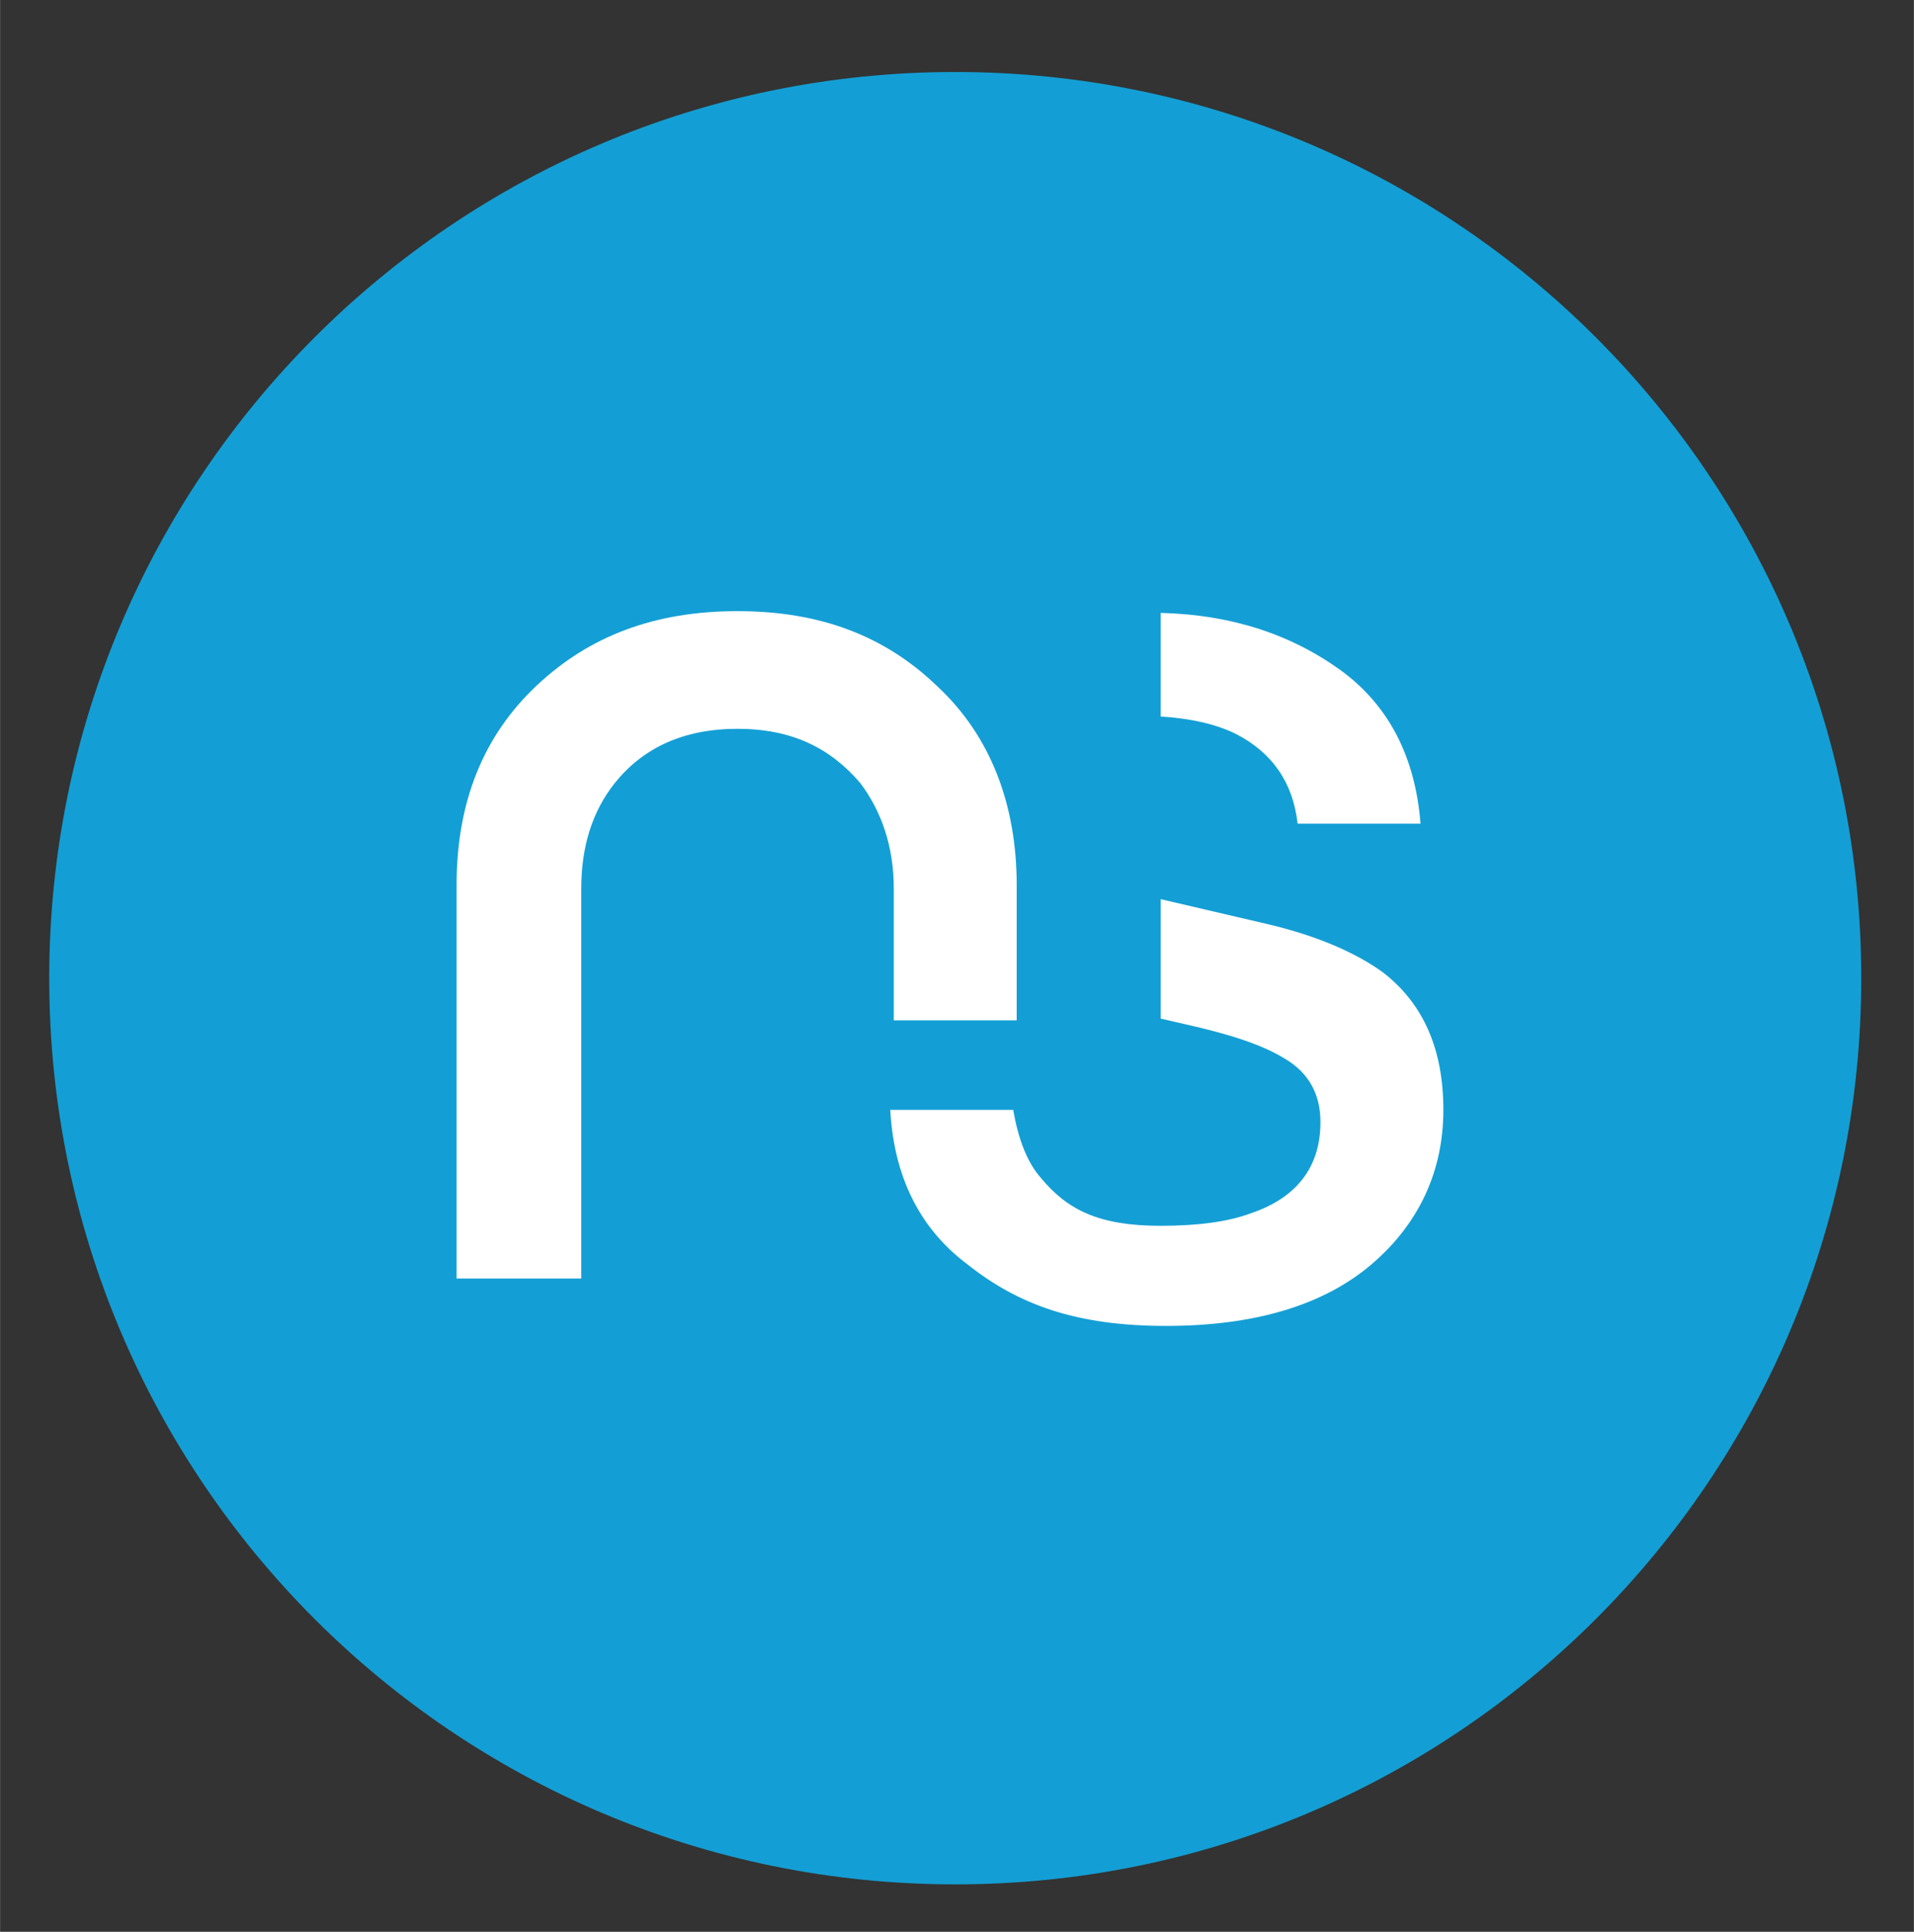 <svg version="1.2" xmlns="http://www.w3.org/2000/svg" viewBox="242 225 109 110" width="110" height="111"><rect x="242" y="225" width="109" height="110" fill="#333333" stroke="none"/><style>.a{fill:#139fd5}.b{fill:#fff}</style><path class="a" d="m244.8 280.7c0-28.5 23.1-51.6 51.6-51.6 28.5 0 51.6 23.1 51.6 51.6 0 28.5-23.1 51.6-51.6 51.6-28.5 0-51.6-23.1-51.6-51.6z"/><path class="b" d="m308.1 259.9c4 0.1 7.4 1.2 10.3 3.3 2.7 2 4.2 4.9 4.5 8.7h-7q-0.4-3.5-3.5-5.1c-1.2-0.6-2.7-0.9-4.3-1 0 0 0-5.9 0-5.9z"/><path class="b" d="m284 266.5c-3.1 0-5.4 1.1-7 3.1q-1.9 2.4-1.9 6v22.2h-7.1v-22.4c0-4.7 1.5-8.5 4.6-11.4 3-2.8 6.7-4.2 11.4-4.2 4.7 0 8.4 1.4 11.4 4.3 3 2.8 4.5 6.7 4.5 11.3v7.7h-7v-7.5c0-2.4-0.7-4.4-1.9-6-1.7-2-3.9-3.1-7-3.1z"/><path class="b" d="m320.1 297c-2.7 2.3-6.6 3.5-11.7 3.5-5.1 0-8.4-1.2-11.3-3.5-2.8-2.1-4.2-5.1-4.4-8.8h7c0.3 1.7 0.8 3 1.6 3.9 1.5 1.8 3.3 2.7 6.8 2.7q3.2 0 5.1-0.7c2.7-0.9 4-2.7 4-5.2q0-2.4-2-3.6c-1.3-0.8-3.1-1.4-5.8-2l-1.3-0.3v-6.8l6 1.4c3 0.7 5.2 1.7 6.7 2.8 2.3 1.8 3.4 4.4 3.4 7.8 0 3.5-1.4 6.5-4.1 8.8z"/></svg>